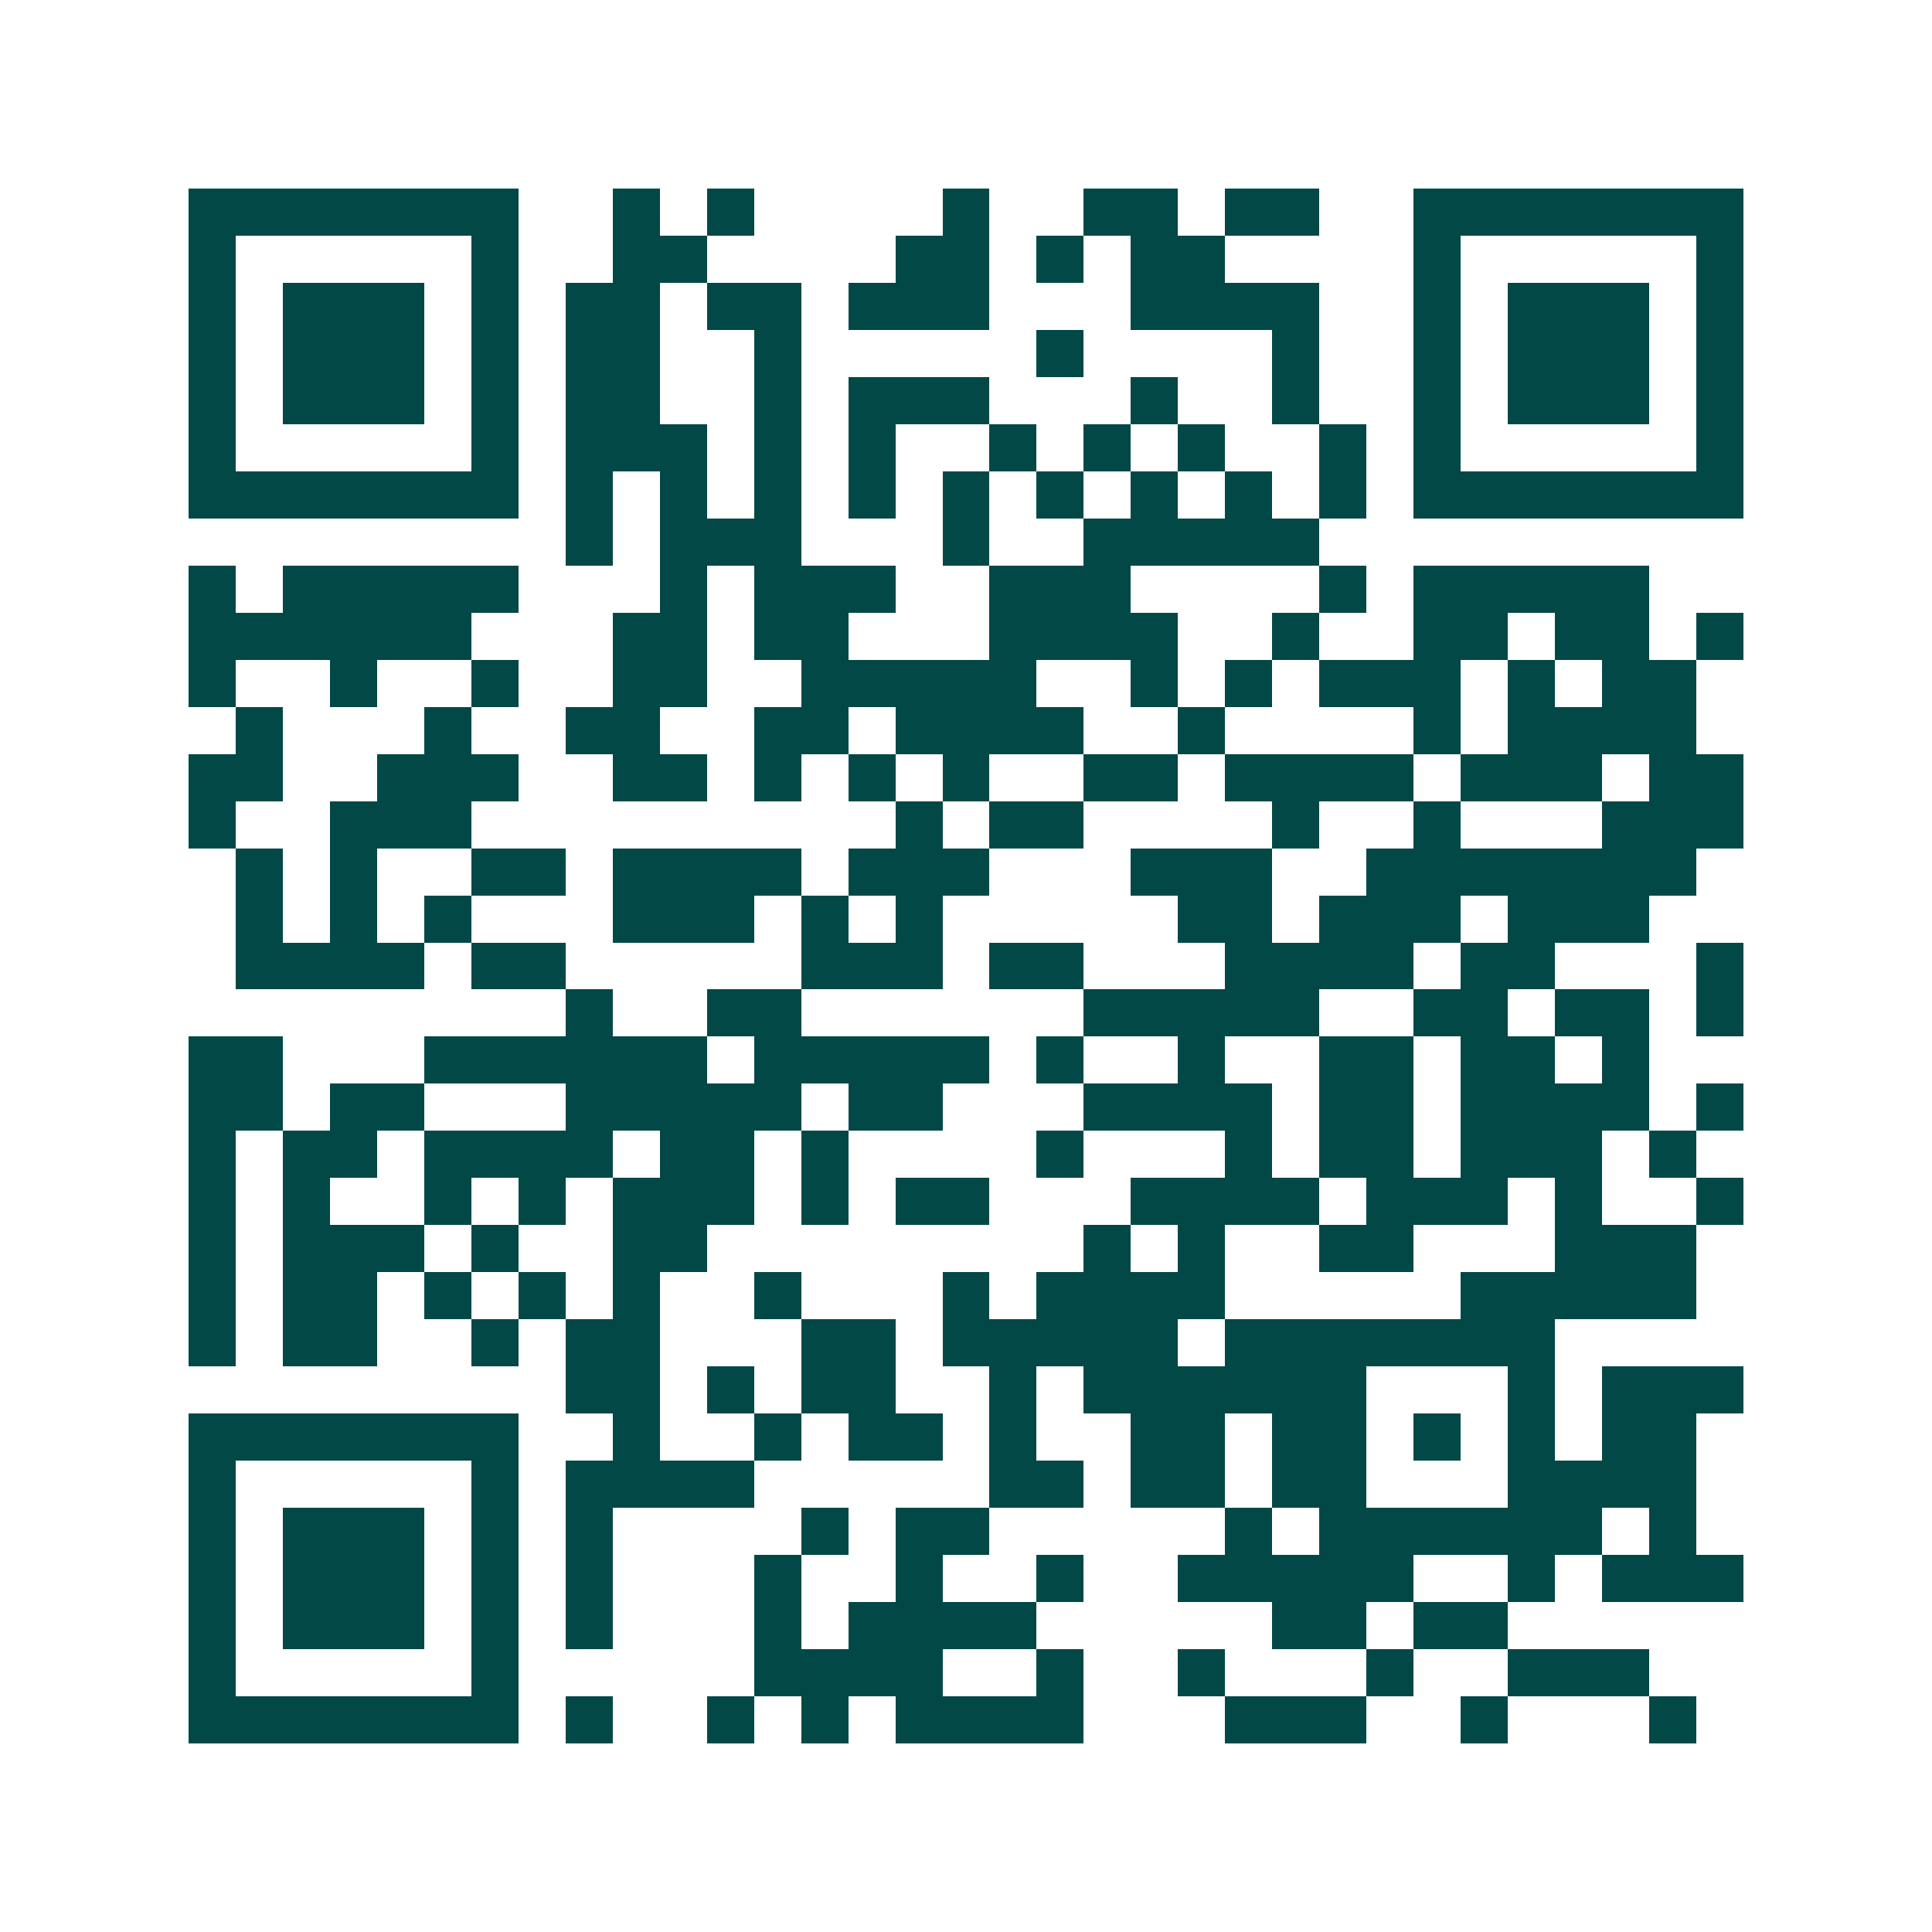 <svg xmlns="http://www.w3.org/2000/svg" width="200" height="200" viewBox="0 0 41 41" shape-rendering="crispEdges"><path fill="#ffffff" d="M0 0h41v41H0z"/><path stroke="#014847" d="M4 4.5h7m2 0h1m1 0h1m4 0h1m2 0h2m1 0h2m2 0h7M4 5.5h1m5 0h1m2 0h2m4 0h2m1 0h1m1 0h2m4 0h1m5 0h1M4 6.5h1m1 0h3m1 0h1m1 0h2m1 0h2m1 0h3m3 0h4m2 0h1m1 0h3m1 0h1M4 7.5h1m1 0h3m1 0h1m1 0h2m2 0h1m5 0h1m4 0h1m2 0h1m1 0h3m1 0h1M4 8.5h1m1 0h3m1 0h1m1 0h2m2 0h1m1 0h3m3 0h1m2 0h1m2 0h1m1 0h3m1 0h1M4 9.5h1m5 0h1m1 0h3m1 0h1m1 0h1m2 0h1m1 0h1m1 0h1m2 0h1m1 0h1m5 0h1M4 10.5h7m1 0h1m1 0h1m1 0h1m1 0h1m1 0h1m1 0h1m1 0h1m1 0h1m1 0h1m1 0h7M12 11.5h1m1 0h3m3 0h1m2 0h5M4 12.5h1m1 0h5m3 0h1m1 0h3m2 0h3m4 0h1m1 0h5M4 13.5h6m3 0h2m1 0h2m3 0h4m2 0h1m2 0h2m1 0h2m1 0h1M4 14.5h1m2 0h1m2 0h1m2 0h2m2 0h5m2 0h1m1 0h1m1 0h3m1 0h1m1 0h2M5 15.5h1m3 0h1m2 0h2m2 0h2m1 0h4m2 0h1m4 0h1m1 0h4M4 16.5h2m2 0h3m2 0h2m1 0h1m1 0h1m1 0h1m2 0h2m1 0h4m1 0h3m1 0h2M4 17.5h1m2 0h3m9 0h1m1 0h2m4 0h1m2 0h1m3 0h3M5 18.5h1m1 0h1m2 0h2m1 0h4m1 0h3m3 0h3m2 0h7M5 19.5h1m1 0h1m1 0h1m3 0h3m1 0h1m1 0h1m5 0h2m1 0h3m1 0h3M5 20.5h4m1 0h2m5 0h3m1 0h2m3 0h4m1 0h2m3 0h1M12 21.5h1m2 0h2m6 0h5m2 0h2m1 0h2m1 0h1M4 22.5h2m3 0h6m1 0h5m1 0h1m2 0h1m2 0h2m1 0h2m1 0h1M4 23.5h2m1 0h2m3 0h5m1 0h2m3 0h4m1 0h2m1 0h4m1 0h1M4 24.5h1m1 0h2m1 0h4m1 0h2m1 0h1m4 0h1m3 0h1m1 0h2m1 0h3m1 0h1M4 25.5h1m1 0h1m2 0h1m1 0h1m1 0h3m1 0h1m1 0h2m3 0h4m1 0h3m1 0h1m2 0h1M4 26.5h1m1 0h3m1 0h1m2 0h2m8 0h1m1 0h1m2 0h2m3 0h3M4 27.5h1m1 0h2m1 0h1m1 0h1m1 0h1m2 0h1m3 0h1m1 0h4m5 0h5M4 28.5h1m1 0h2m2 0h1m1 0h2m3 0h2m1 0h5m1 0h7M12 29.5h2m1 0h1m1 0h2m2 0h1m1 0h6m3 0h1m1 0h3M4 30.5h7m2 0h1m2 0h1m1 0h2m1 0h1m2 0h2m1 0h2m1 0h1m1 0h1m1 0h2M4 31.5h1m5 0h1m1 0h4m5 0h2m1 0h2m1 0h2m3 0h4M4 32.5h1m1 0h3m1 0h1m1 0h1m4 0h1m1 0h2m5 0h1m1 0h6m1 0h1M4 33.5h1m1 0h3m1 0h1m1 0h1m3 0h1m2 0h1m2 0h1m2 0h5m2 0h1m1 0h3M4 34.5h1m1 0h3m1 0h1m1 0h1m3 0h1m1 0h4m5 0h2m1 0h2M4 35.5h1m5 0h1m5 0h4m2 0h1m2 0h1m3 0h1m2 0h3M4 36.5h7m1 0h1m2 0h1m1 0h1m1 0h4m3 0h3m2 0h1m3 0h1"/></svg>
